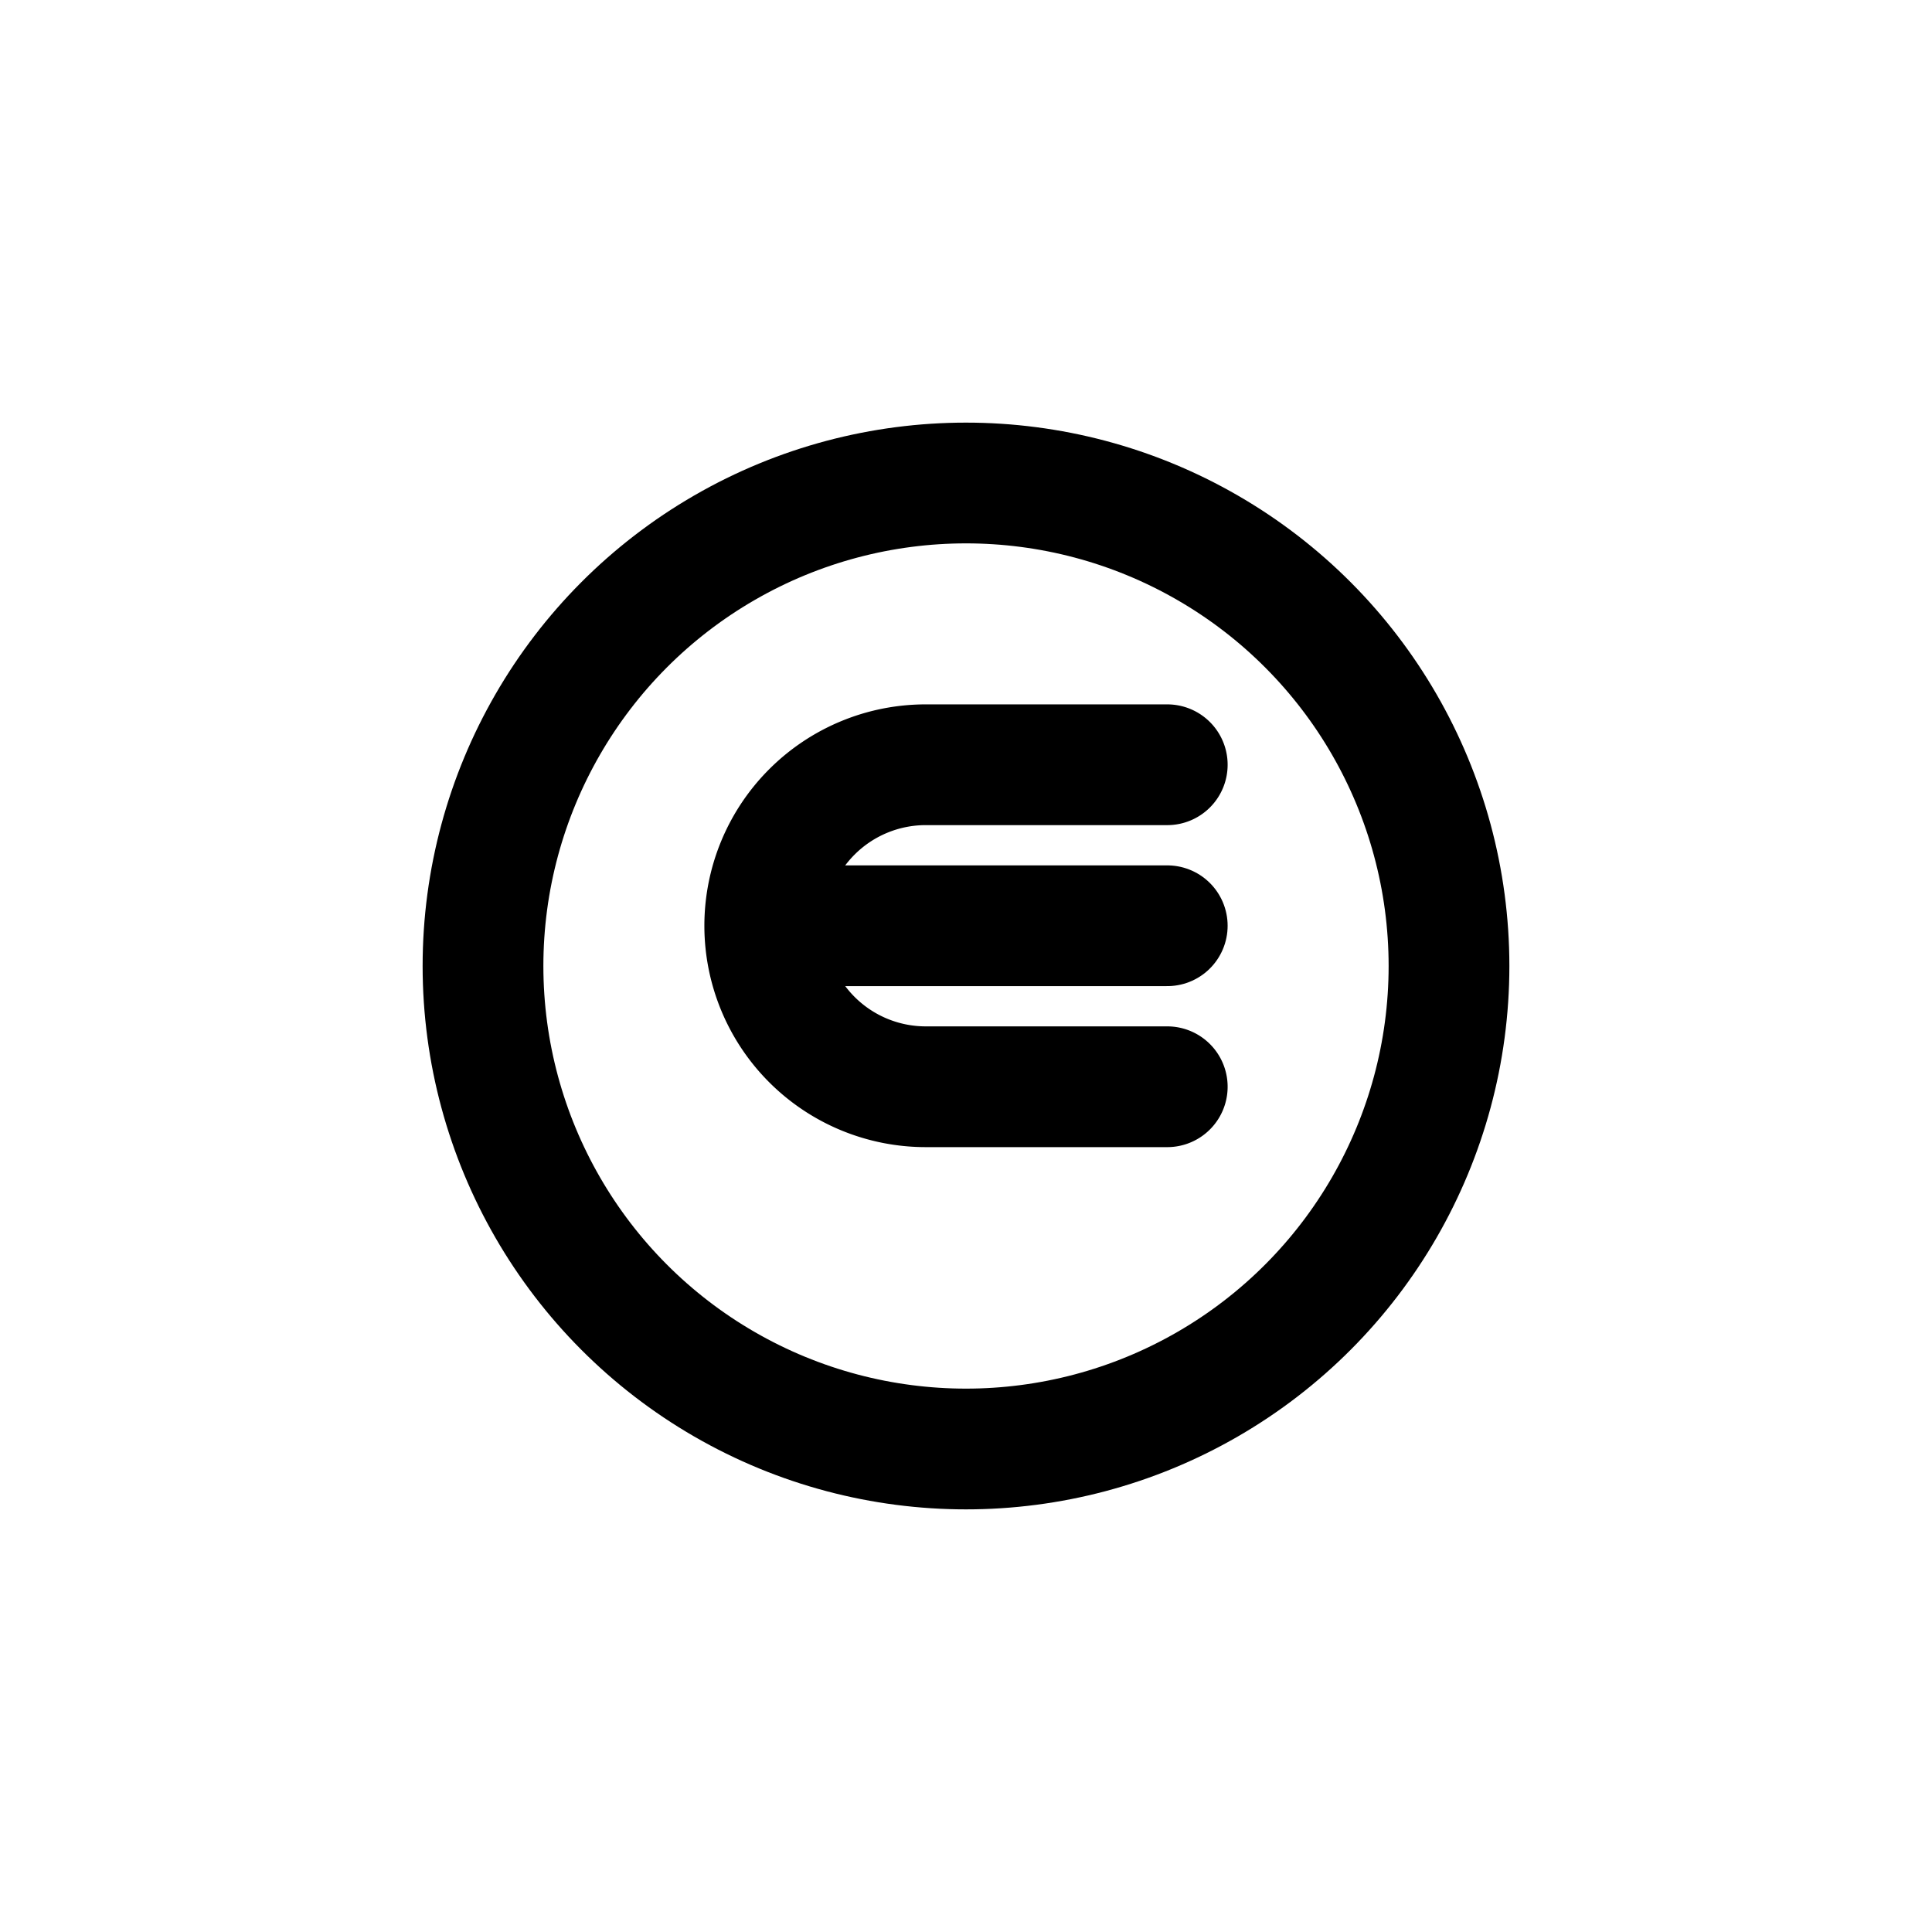 <svg width="64" height="64" viewBox="0 0 24 24" fill="none" stroke="currentColor" stroke-width="1.5" stroke-linecap="round" stroke-linejoin="round" xmlns="http://www.w3.org/2000/svg">

  <!-- Munt -->
  <circle cx="12" cy="12" r="6"></circle>

  <!-- Euroteken -->
  <path d="M14.5 9.5h-3a2 2 0 0 0 0 4h3"></path>
  <path d="M14.5 11.5h-4"></path>

</svg>
